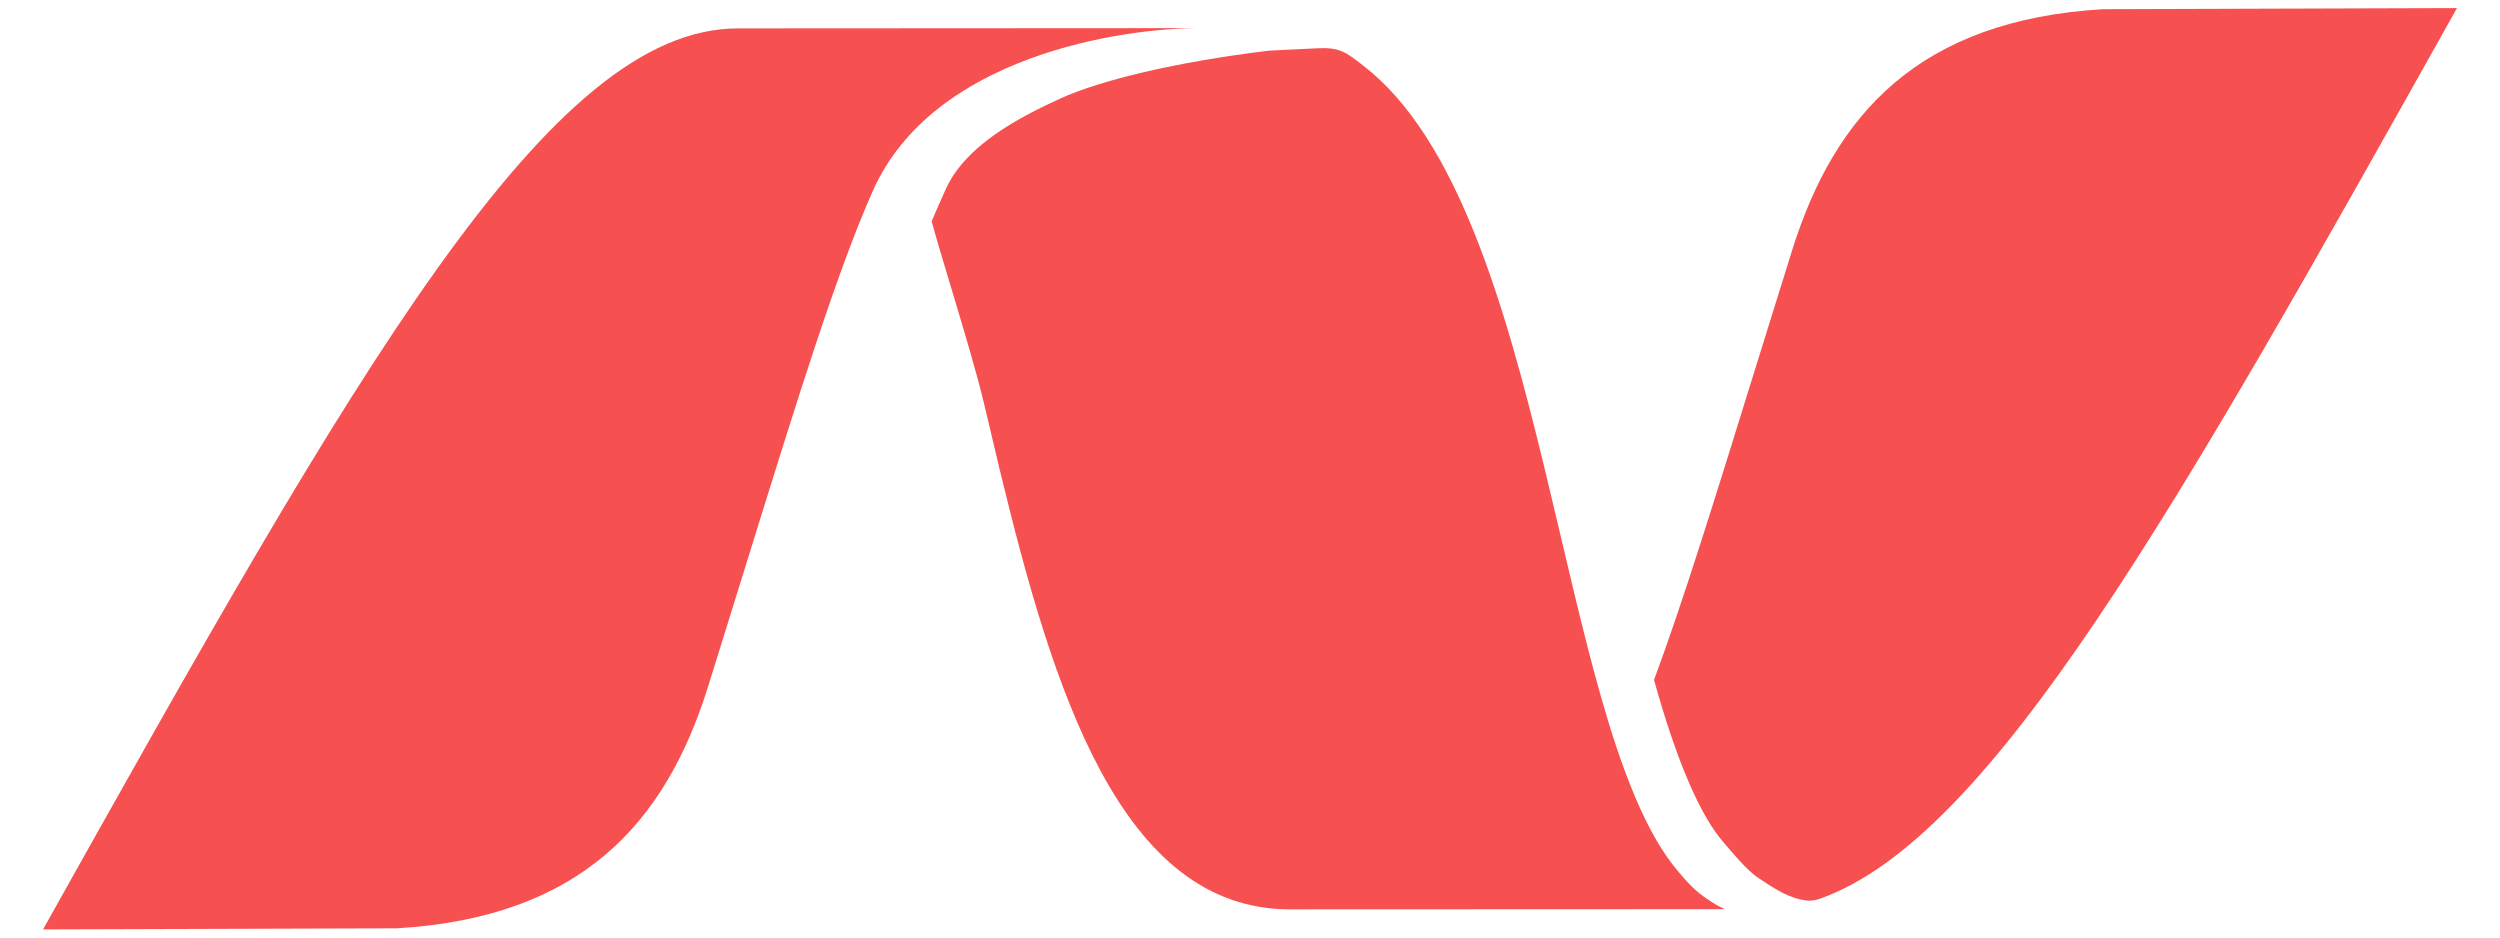 <svg width="56" height="21" viewBox="0 0 56 21" fill="none" xmlns="http://www.w3.org/2000/svg">
<path d="M37.05 15.23C37.165 15.641 37.282 16.03 37.403 16.393C37.667 17.18 37.939 17.832 38.231 18.332C38.352 18.539 38.474 18.713 38.594 18.854C38.812 19.113 39.146 19.502 39.352 19.642C39.809 19.953 40.114 20.132 40.467 20.172C40.569 20.183 40.67 20.166 40.766 20.132C44.6 18.77 48.697 11.502 55.036 0.181L47.105 0.206C43.012 0.451 41.104 2.532 40.142 5.612C39.843 6.567 39.566 7.462 39.305 8.3C38.39 11.25 37.688 13.512 37.05 15.23Z" fill="#F75050"/>
<path d="M16.529 0.636C12.299 0.636 8.021 8.215 0.964 20.819L8.895 20.794C12.988 20.549 14.896 18.468 15.858 15.388C16.156 14.435 16.434 13.541 16.693 12.704C17.9 8.815 18.738 6.117 19.545 4.29C20.892 1.238 25.149 0.632 26.847 0.63L16.529 0.636Z" fill="#F75050"/>
<path d="M37.113 18.837C36.771 18.253 36.474 17.529 36.2 16.71C35.747 15.353 35.345 13.645 34.949 11.963C34.834 11.478 34.719 10.99 34.601 10.501C33.706 6.798 32.634 3.095 30.546 1.477L30.53 1.465C30.13 1.154 30.005 1.057 29.49 1.082L28.432 1.134C26.338 1.386 24.64 1.8 23.742 2.211C22.844 2.623 21.621 3.25 21.18 4.249C21.137 4.347 21.102 4.424 21.072 4.492C21 4.653 20.952 4.761 20.869 4.958C20.977 5.354 21.14 5.894 21.314 6.472C21.585 7.375 21.884 8.369 22.042 9.038C22.156 9.522 22.271 10.012 22.389 10.501C23.582 15.436 25.09 20.37 28.898 20.37L38.639 20.366L38.464 20.28C38.025 20.017 37.878 19.859 37.574 19.499C37.411 19.306 37.258 19.085 37.113 18.837Z" fill="#F75050"/>
</svg>
